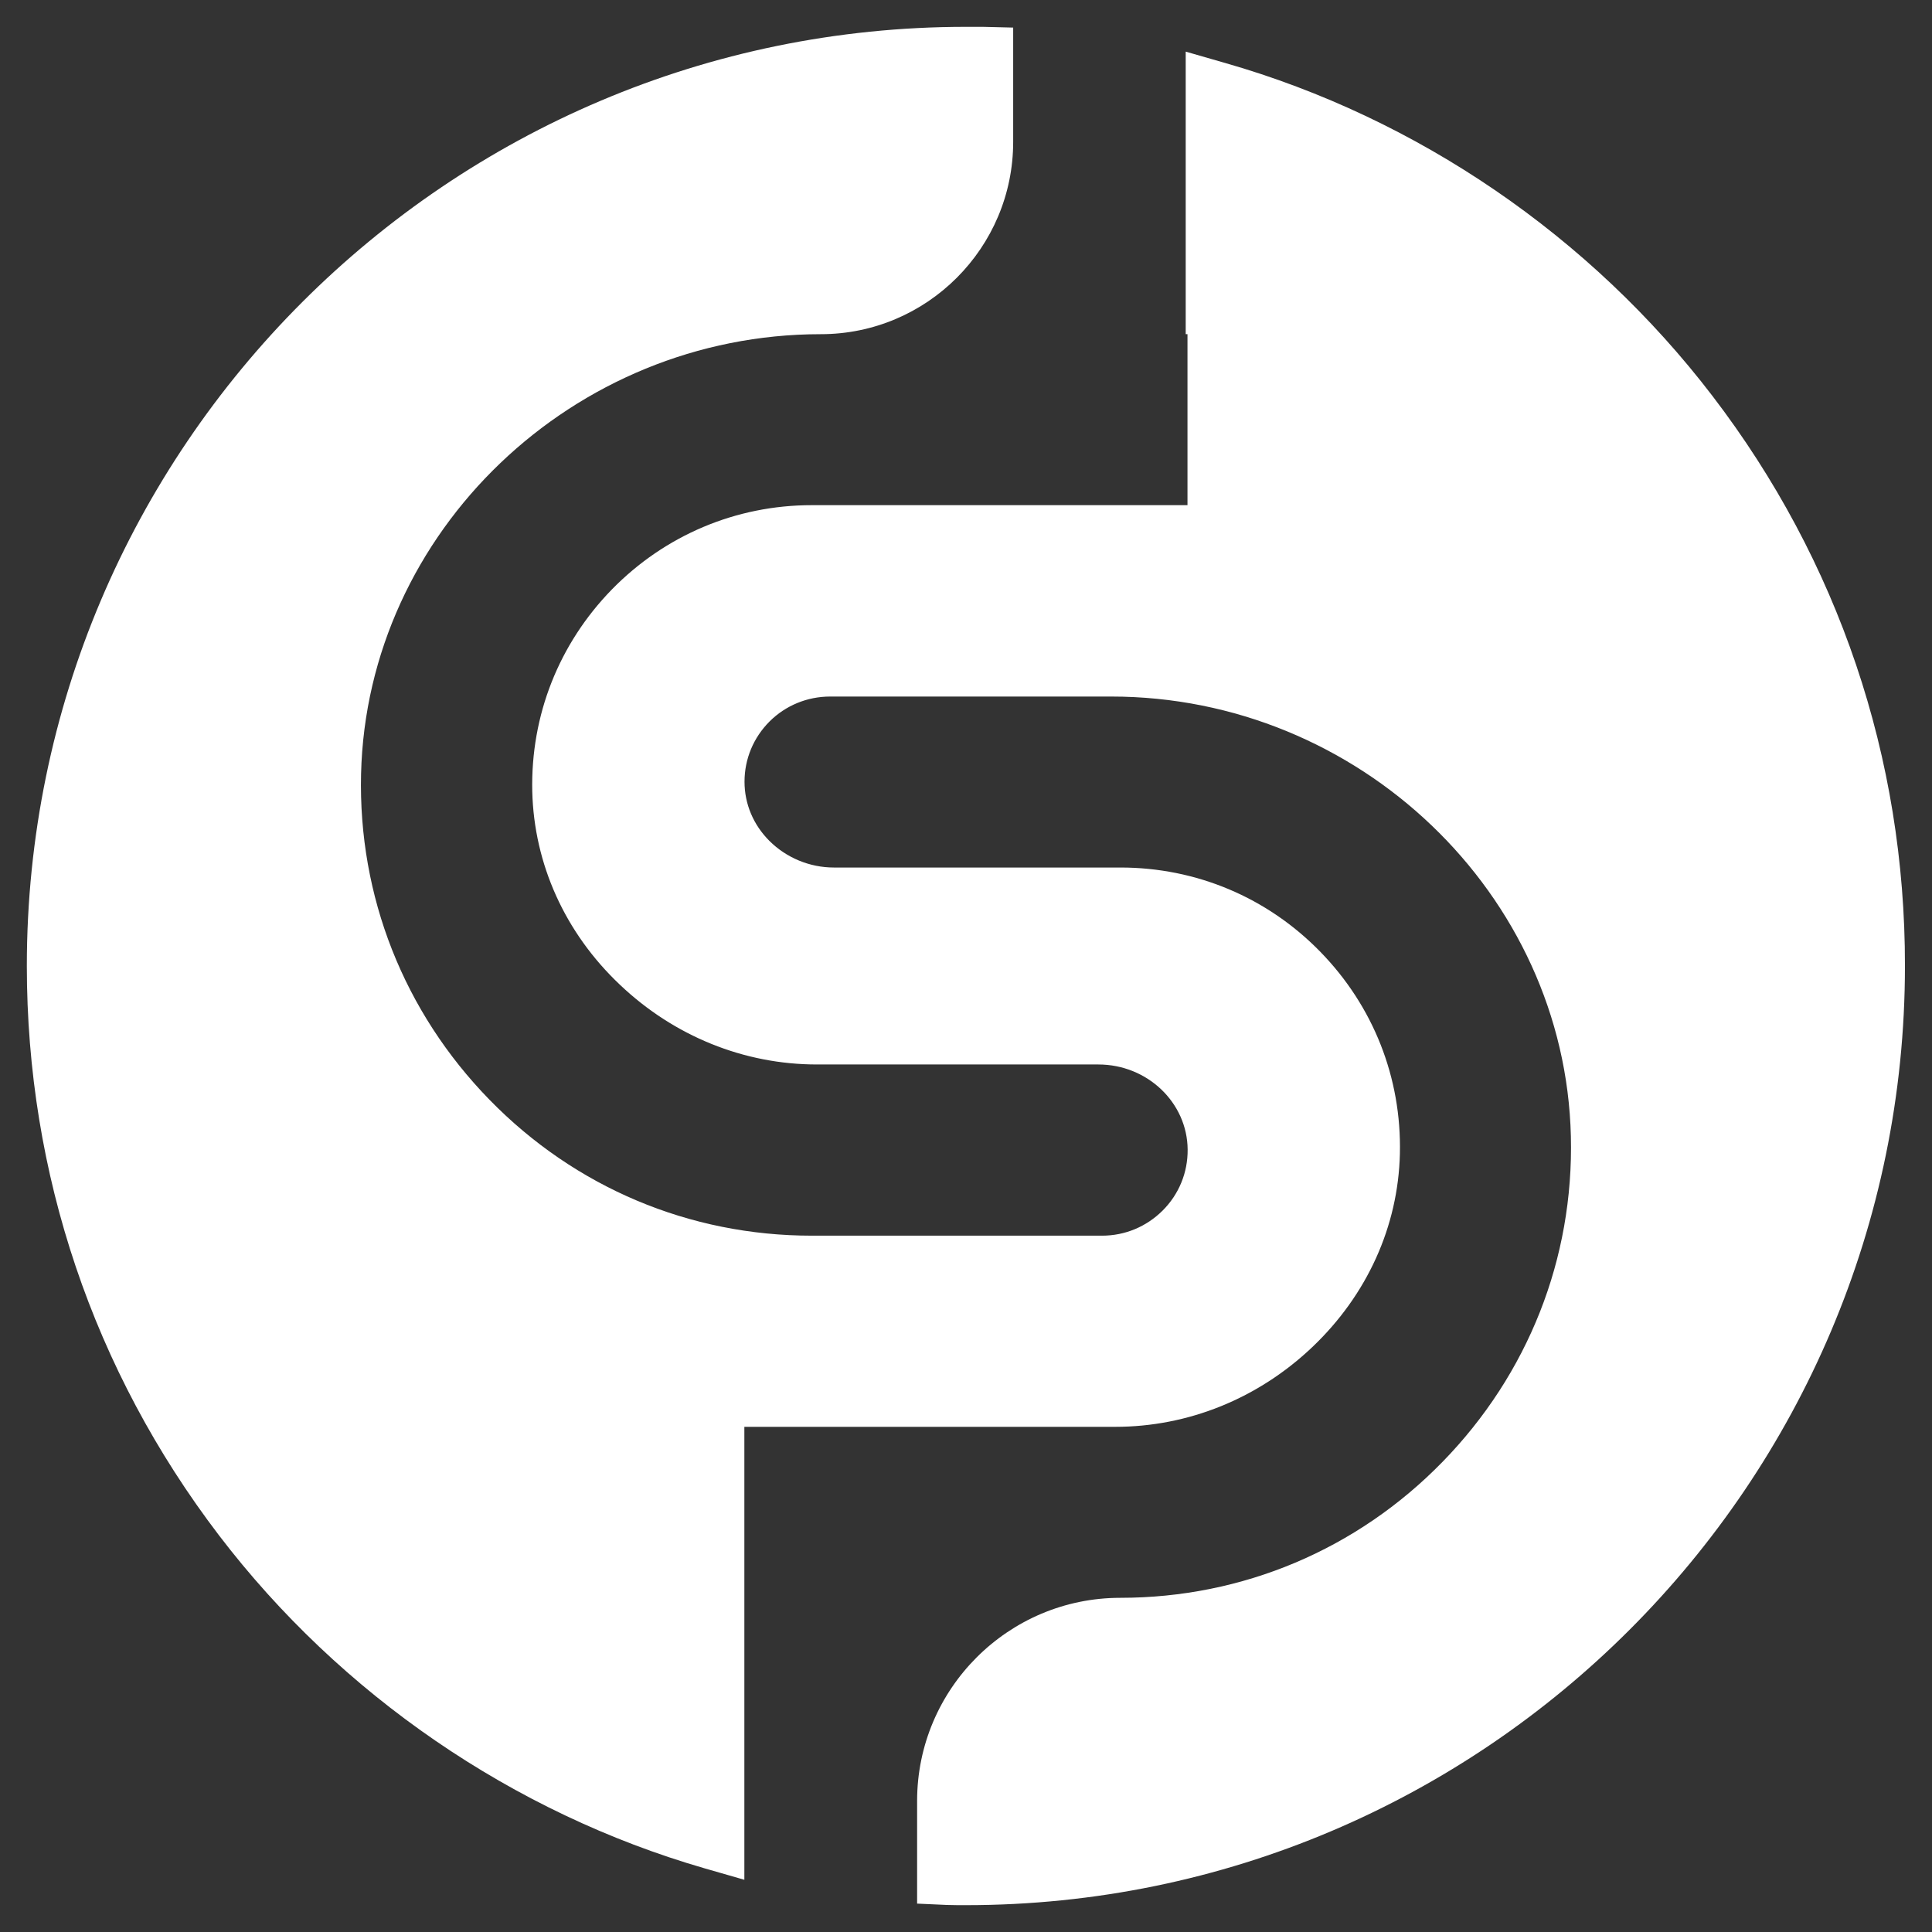 <svg width="36" height="36" viewBox="0 0 36 36" fill="none" xmlns="http://www.w3.org/2000/svg">
<rect x="0" y="0" width="36" height="36" fill="#333333" stroke="none"/>
<path d="M31.909 7.378C29.636 4.405 26.413 2.2 22.834 1.175L22.094 0.962V6.227H22.127V9.413H15.126C13.715 9.413 12.39 9.973 11.402 10.983C10.413 11.997 9.886 13.332 9.918 14.747C9.951 16.1 10.528 17.381 11.55 18.348C12.56 19.308 13.863 19.835 15.223 19.835H20.466C21.38 19.835 22.123 20.546 22.13 21.419C22.134 21.849 21.968 22.253 21.665 22.556C21.361 22.859 20.961 23.025 20.535 23.025H15.126C12.849 23.025 10.716 22.127 9.121 20.492C7.526 18.857 6.674 16.703 6.728 14.422C6.837 9.904 10.68 6.227 15.295 6.227C17.273 6.227 18.879 4.617 18.879 2.644V0.514L18.312 0.5C18.207 0.5 18.103 0.5 17.998 0.5C8.349 0.5 0.5 8.349 0.5 17.998C0.5 21.87 1.738 25.537 4.08 28.608C6.346 31.577 9.561 33.782 13.13 34.814L13.87 35.027V26.587H20.78C22.141 26.587 23.444 26.06 24.454 25.1C25.475 24.129 26.053 22.852 26.085 21.499C26.118 20.084 25.591 18.749 24.602 17.735C23.613 16.721 22.289 16.165 20.878 16.165H15.537C15.09 16.165 14.653 15.985 14.335 15.667C14.036 15.367 13.873 14.978 13.873 14.566C13.873 14.141 14.04 13.744 14.339 13.444C14.639 13.145 15.043 12.979 15.469 12.979H20.705C25.32 12.979 29.163 16.656 29.271 21.174C29.326 23.451 28.474 25.605 26.879 27.24C25.284 28.875 23.151 29.773 20.874 29.773C18.788 29.773 17.089 31.469 17.089 33.559V35.471L17.645 35.496C17.767 35.5 17.886 35.5 17.998 35.5C27.648 35.5 35.496 27.648 35.496 17.998C35.5 14.123 34.259 10.449 31.909 7.378Z" fill="white"/>
</svg>
